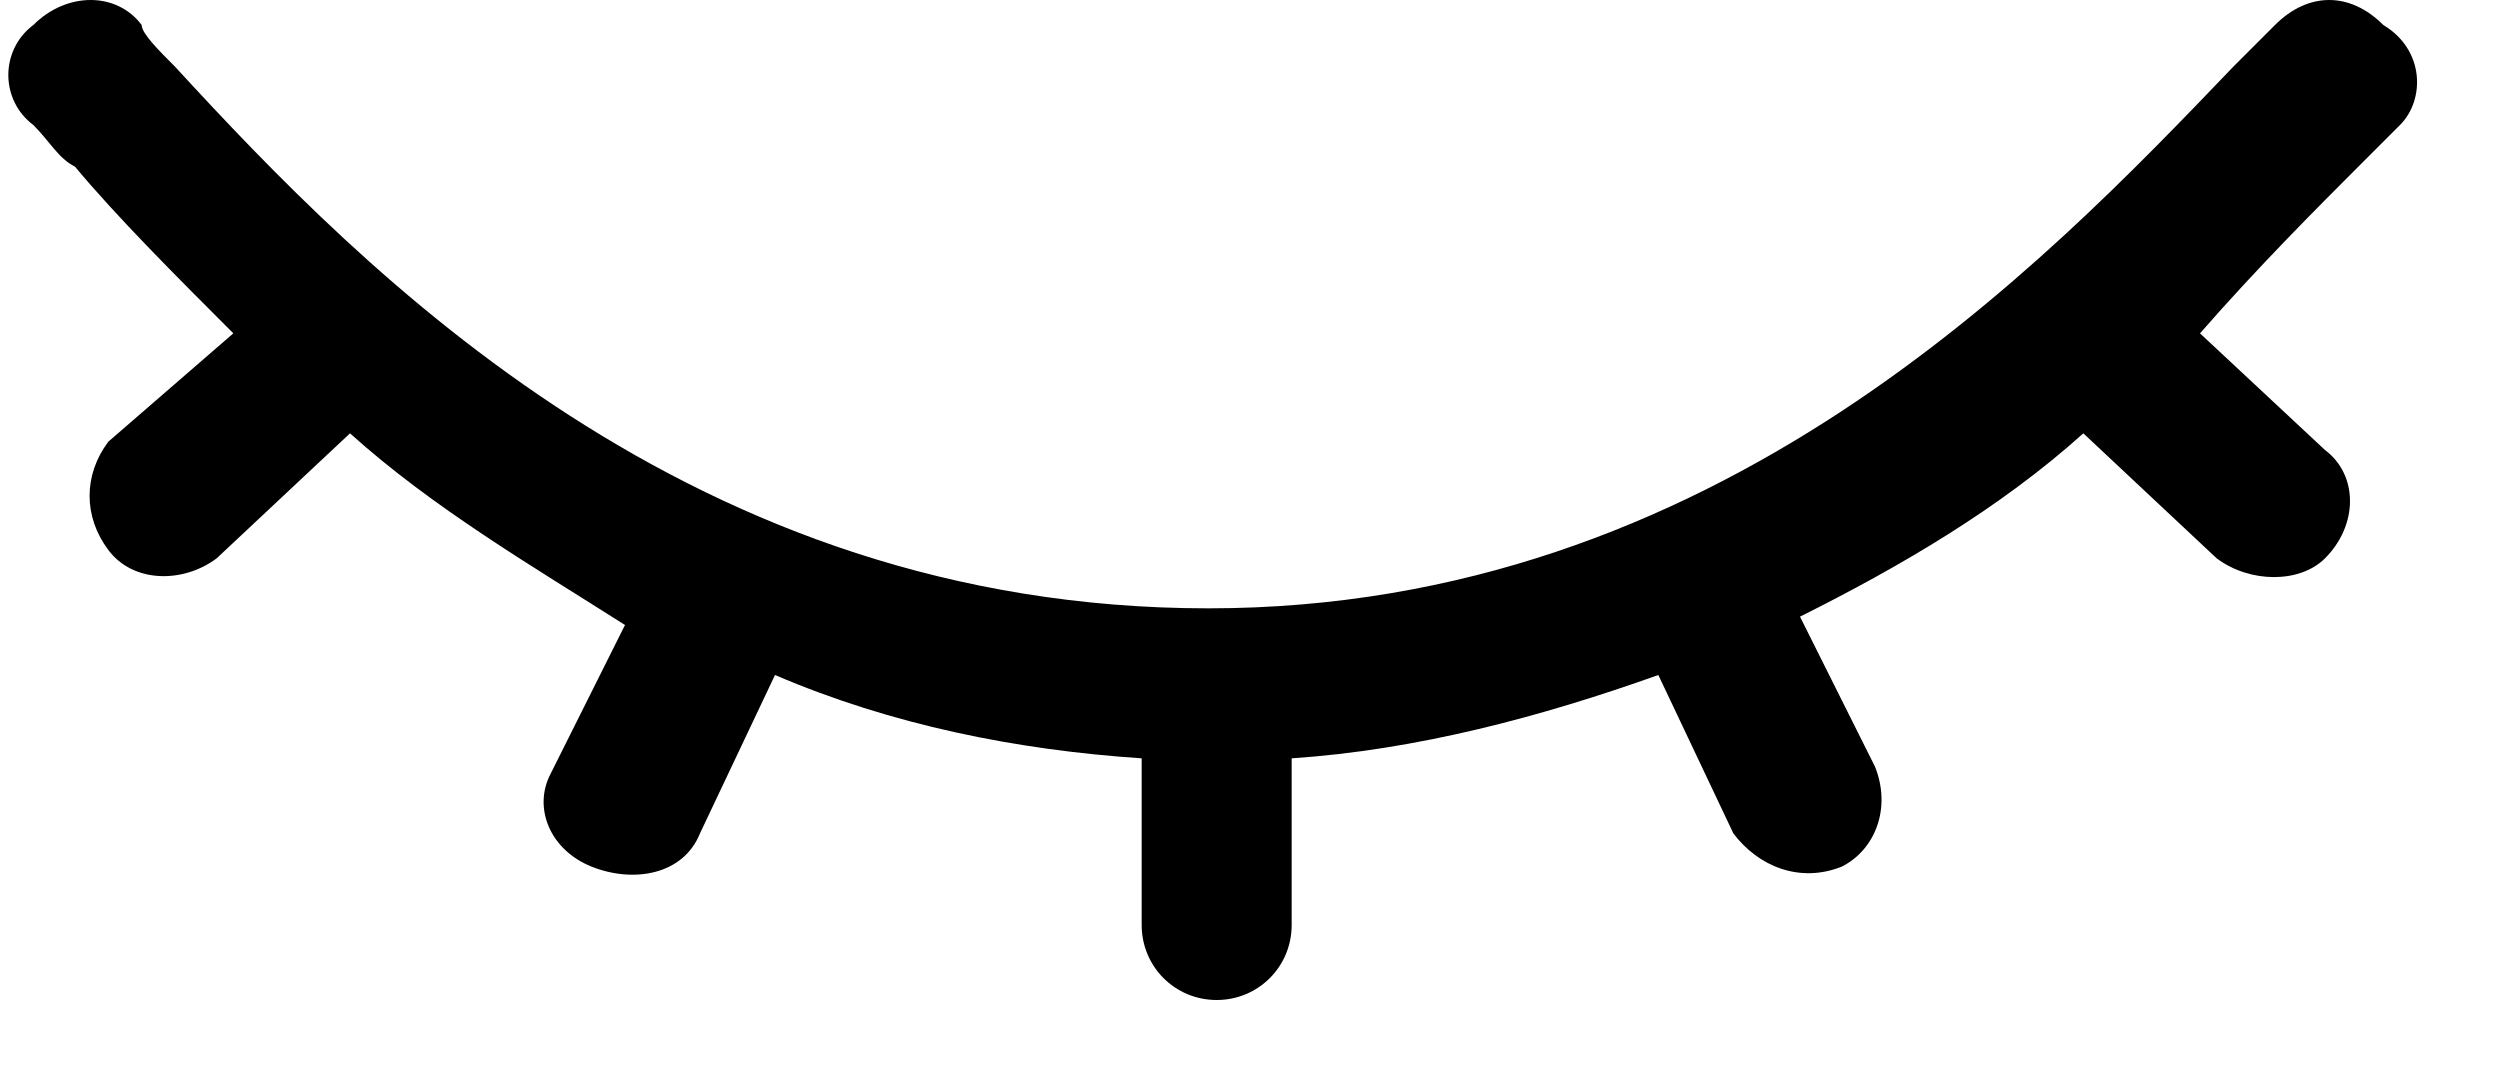 <?xml version="1.0" encoding="utf-8"?>
<!-- Generator: Adobe Illustrator 24.3.0, SVG Export Plug-In . SVG Version: 6.00 Build 0)  -->
<svg version="1.1" id="Capa_1" xmlns="http://www.w3.org/2000/svg" xmlns:xlink="http://www.w3.org/1999/xlink" x="0px" y="0px"
	 viewBox="0 0 30 13" style="enable-background:new 0 0 30 13;" xml:space="preserve">
<path d="M28.8,1.5c-0.1,0.1-0.3,0.3-0.5,0.5c-0.5,0.5-1.2,1.2-1.9,2l1.5,1.4c0.4,0.3,0.4,0.9,0,1.3C27.6,7,27,7,26.6,6.7L25,5.2
	c-1,0.9-2.2,1.6-3.4,2.2l0.9,1.8c0.2,0.5,0,1-0.4,1.2c-0.5,0.2-1,0-1.3-0.4l-0.9-1.9c-1.4,0.5-2.9,0.9-4.4,1v2
	c0,0.5-0.4,0.9-0.9,0.9c-0.5,0-0.9-0.4-0.9-0.9v-2c-1.5-0.1-3-0.4-4.4-1l-0.9,1.9c-0.2,0.5-0.8,0.6-1.3,0.4S6.4,9.7,6.6,9.3l0.9-1.8
	C6.4,6.8,5.2,6.1,4.2,5.2L2.6,6.7C2.2,7,1.6,7,1.3,6.6c-0.3-0.4-0.3-0.9,0-1.3L2.8,4C2.1,3.3,1.4,2.6,0.9,2C0.7,1.9,0.6,1.7,0.4,1.5
	C0,1.2,0,0.6,0.4,0.3c0.4-0.4,1-0.4,1.3,0c0,0,0,0,0,0c0,0.1,0.2,0.3,0.4,0.5c2.3,2.5,6.2,6.5,12.4,6.5c6.1,0,10-4.1,12.3-6.5
	c0.2-0.2,0.4-0.4,0.5-0.5c0.4-0.4,0.9-0.4,1.3,0C29.1,0.6,29.1,1.2,28.8,1.5z"/>
</svg>

